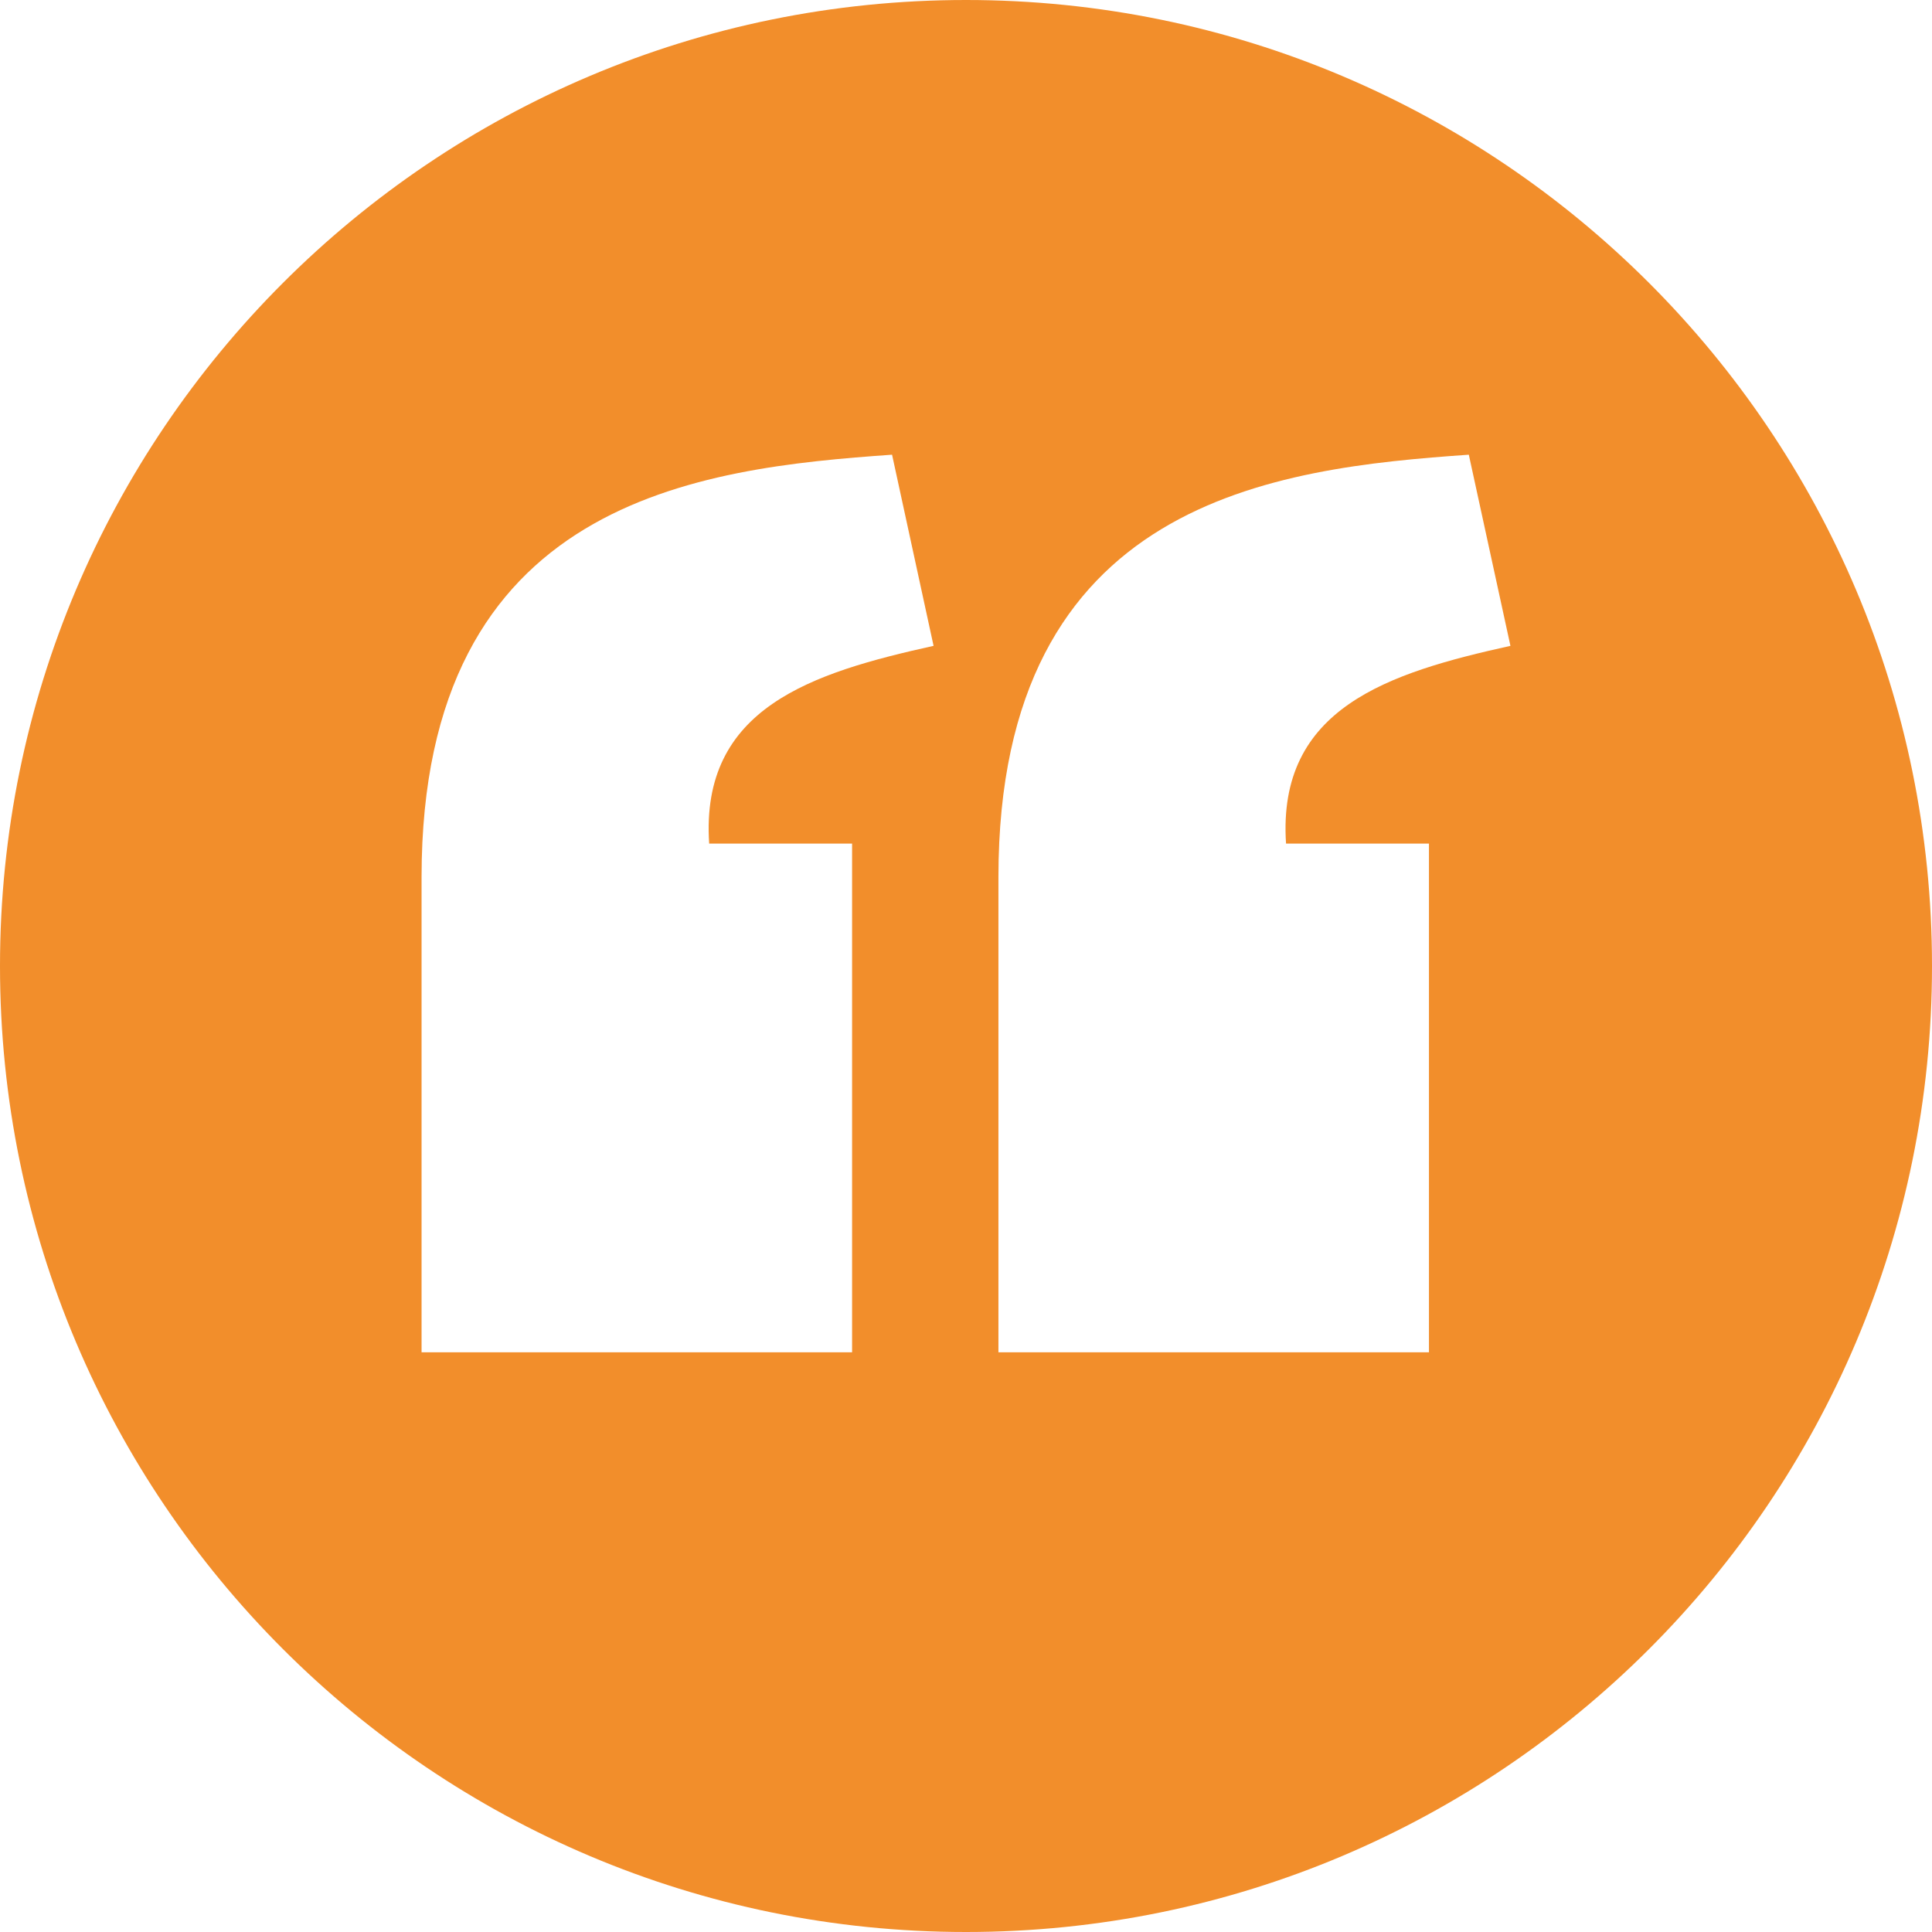 <svg width="337" height="337" viewBox="0 0 337 337" fill="none" xmlns="http://www.w3.org/2000/svg">
<path d="M168.5 0C75.44 0 0 75.44 0 168.5C0 261.56 75.44 337 168.5 337C261.56 337 337 261.56 337 168.5C337 75.44 261.56 0 168.5 0ZM155.603 79.314L162.843 112.656C141.629 117.352 122.121 123.459 123.701 147.15H148.63V235.884H73.534V152.95C73.56 87.041 121.95 81.678 155.603 79.314ZM256.206 79.314L263.466 112.656C242.252 117.352 222.744 123.459 224.324 147.15H249.253V235.884H174.157V152.95C174.183 87.041 222.552 81.678 256.206 79.314Z" fill="#F28E2B"/>
</svg>
